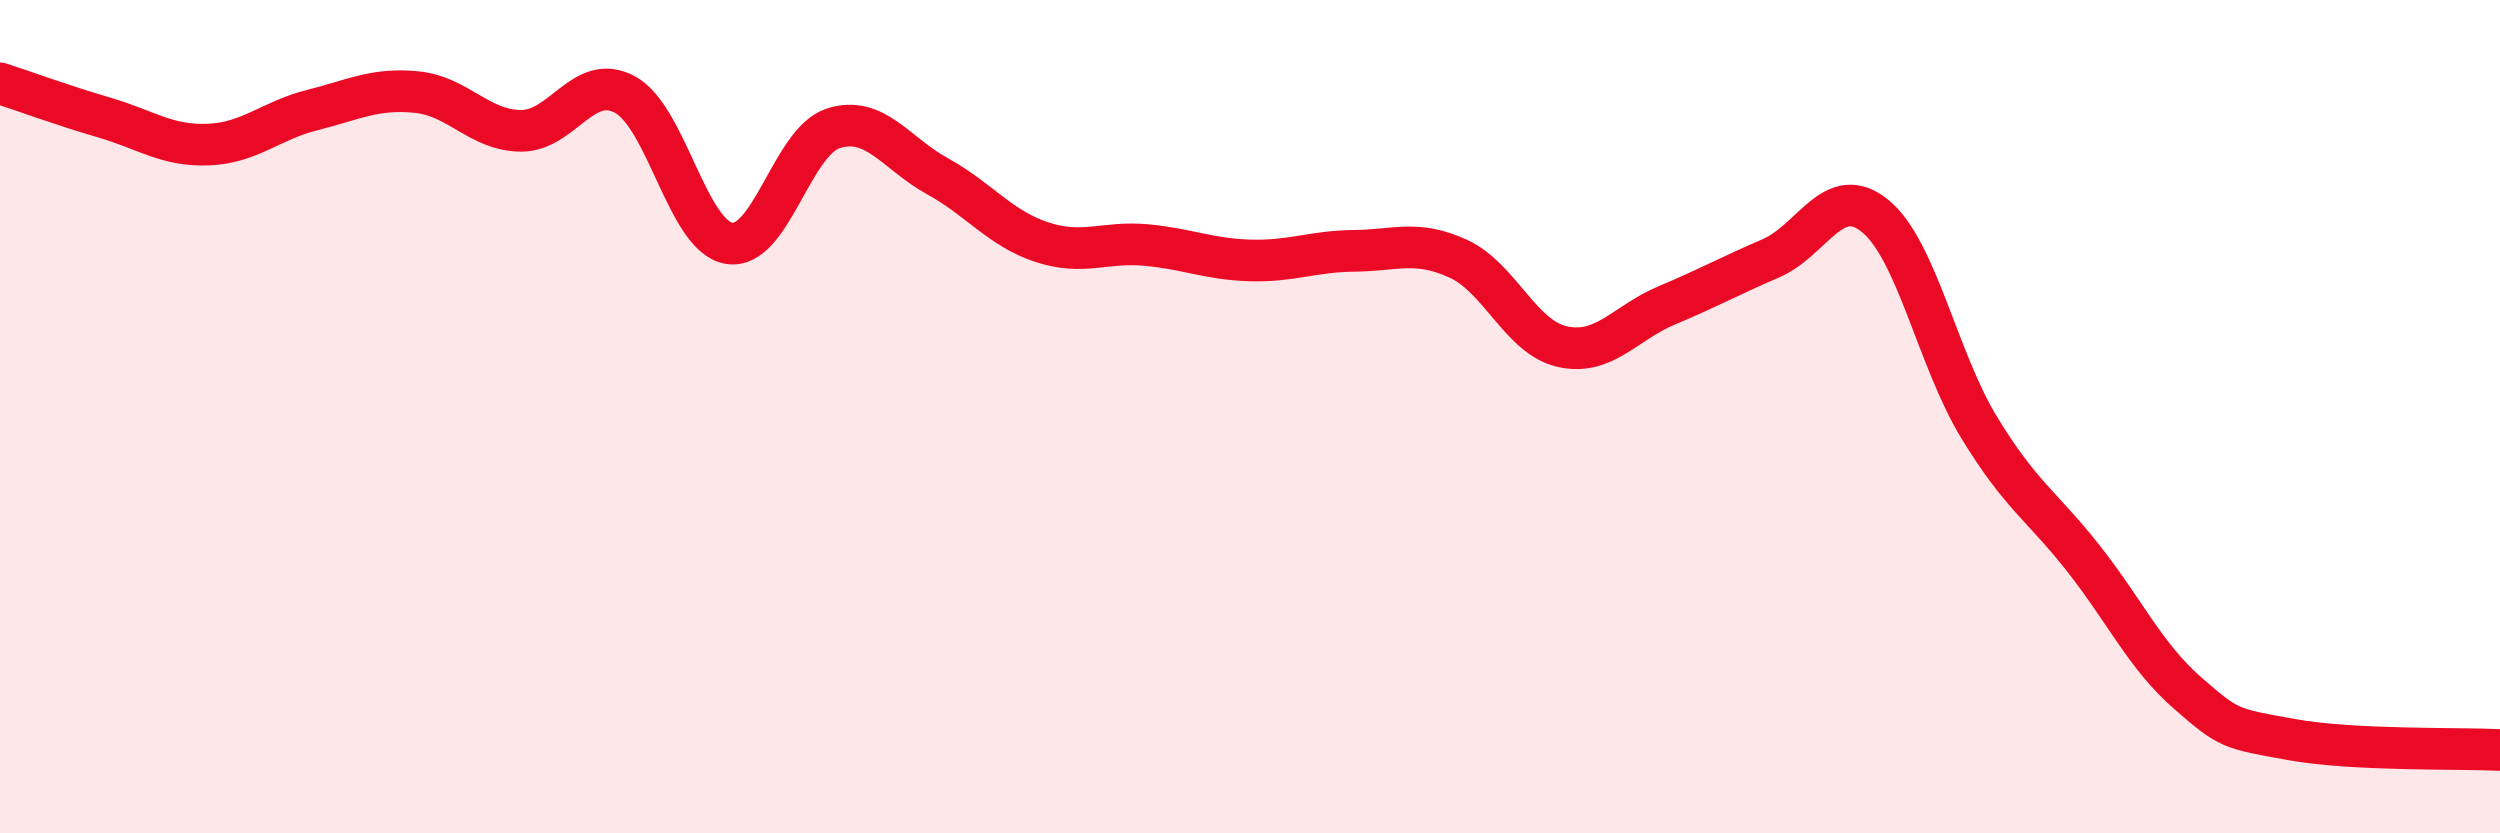
    <svg width="60" height="20" viewBox="0 0 60 20" xmlns="http://www.w3.org/2000/svg">
      <path
        d="M 0,2 C 0.5,2.16 1.5,2.53 2.5,2.82 C 3.5,3.11 4,3.51 5,3.47 C 6,3.43 6.5,2.89 7.5,2.64 C 8.5,2.39 9,2.11 10,2.21 C 11,2.31 11.5,3.13 12.5,3.14 C 13.5,3.15 14,1.73 15,2.27 C 16,2.81 16.5,5.68 17.5,5.84 C 18.5,6 19,3.4 20,3.08 C 21,2.76 21.5,3.68 22.5,4.23 C 23.5,4.78 24,5.48 25,5.81 C 26,6.14 26.5,5.79 27.5,5.88 C 28.5,5.97 29,6.22 30,6.25 C 31,6.28 31.5,6.03 32.5,6.02 C 33.5,6.01 34,5.75 35,6.21 C 36,6.67 36.5,8.1 37.5,8.32 C 38.5,8.54 39,7.75 40,7.33 C 41,6.91 41.5,6.63 42.5,6.2 C 43.5,5.77 44,4.37 45,5.18 C 46,5.99 46.5,8.62 47.5,10.26 C 48.5,11.9 49,12.13 50,13.4 C 51,14.67 51.5,15.76 52.5,16.63 C 53.5,17.5 53.5,17.48 55,17.75 C 56.5,18.02 59,17.95 60,18L60 20L0 20Z"
        fill="#EB0A25"
        opacity="0.1"
        stroke-linecap="round"
        stroke-linejoin="round"
      />
      <path
        d="M 0,2 C 0.5,2.16 1.5,2.53 2.5,2.82 C 3.5,3.11 4,3.51 5,3.47 C 6,3.43 6.5,2.89 7.5,2.64 C 8.5,2.39 9,2.11 10,2.21 C 11,2.31 11.5,3.13 12.5,3.14 C 13.5,3.15 14,1.73 15,2.27 C 16,2.81 16.5,5.68 17.5,5.84 C 18.5,6 19,3.4 20,3.08 C 21,2.76 21.5,3.68 22.5,4.23 C 23.5,4.78 24,5.48 25,5.81 C 26,6.14 26.5,5.79 27.5,5.88 C 28.5,5.97 29,6.22 30,6.25 C 31,6.28 31.5,6.03 32.5,6.02 C 33.5,6.01 34,5.75 35,6.21 C 36,6.67 36.5,8.1 37.5,8.32 C 38.5,8.54 39,7.75 40,7.33 C 41,6.91 41.5,6.63 42.5,6.2 C 43.5,5.77 44,4.37 45,5.18 C 46,5.99 46.5,8.62 47.5,10.26 C 48.5,11.9 49,12.13 50,13.4 C 51,14.67 51.5,15.76 52.5,16.63 C 53.5,17.5 53.5,17.48 55,17.75 C 56.5,18.02 59,17.95 60,18"
        stroke="#EB0A25"
        stroke-width="1"
        fill="none"
        stroke-linecap="round"
        stroke-linejoin="round"
      />
    </svg>
  